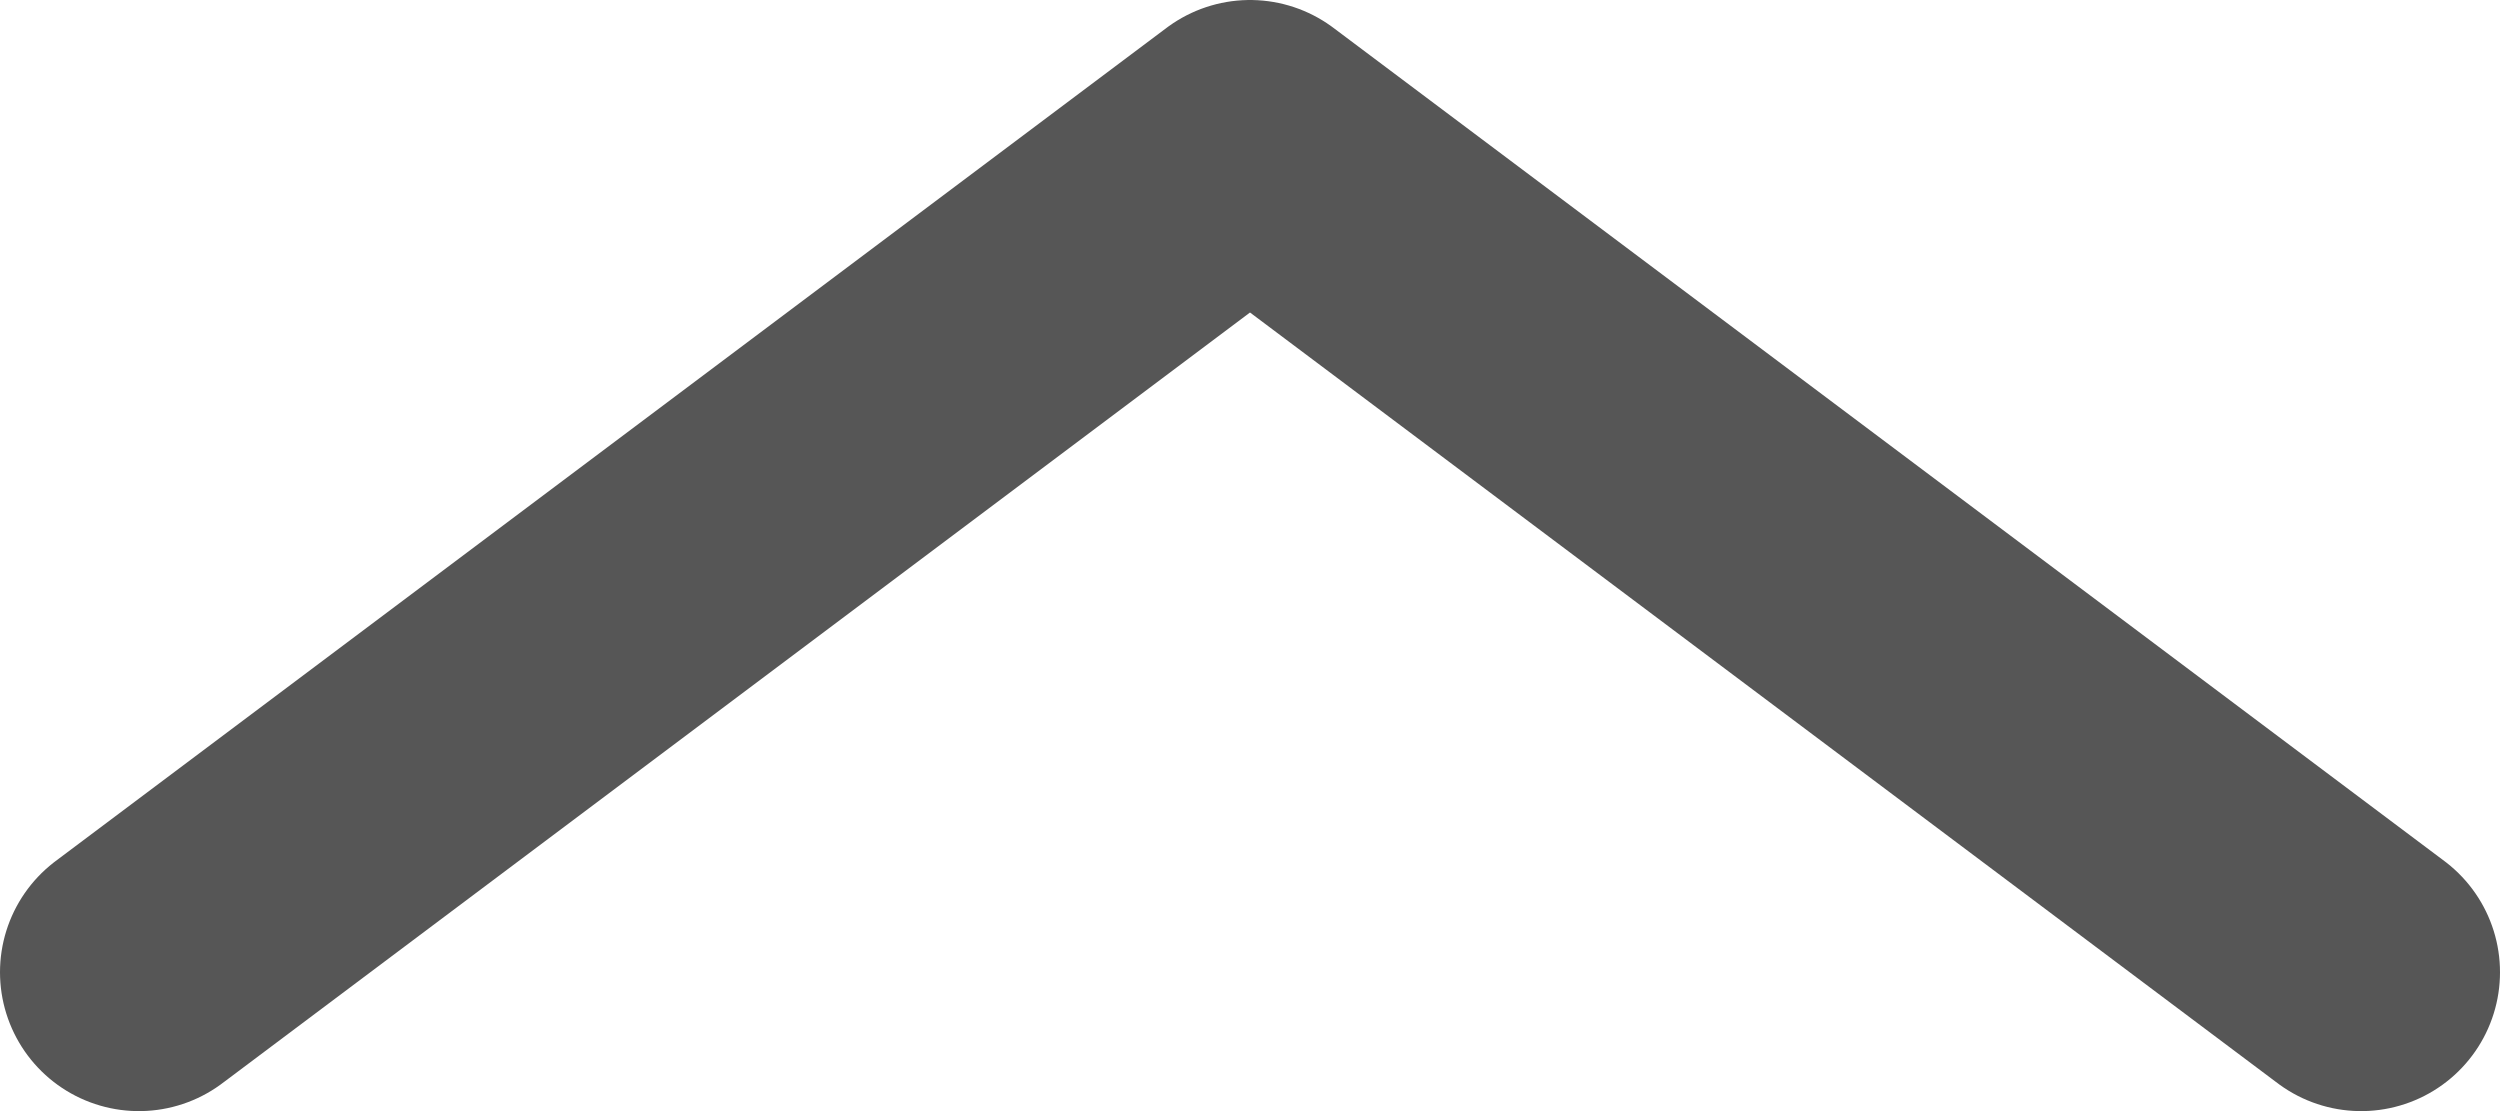 <?xml version="1.0" encoding="UTF-8"?><svg id="_レイヤー_2" xmlns="http://www.w3.org/2000/svg" width="18" height="8" viewBox="0 0 18 8"><defs><style>.cls-1{fill:none;stroke:#565656;stroke-linecap:round;stroke-linejoin:round;stroke-width:2px;}</style></defs><g id="_メイン"><polyline class="cls-1" points="1 7 9 1 17 7"/></g></svg>